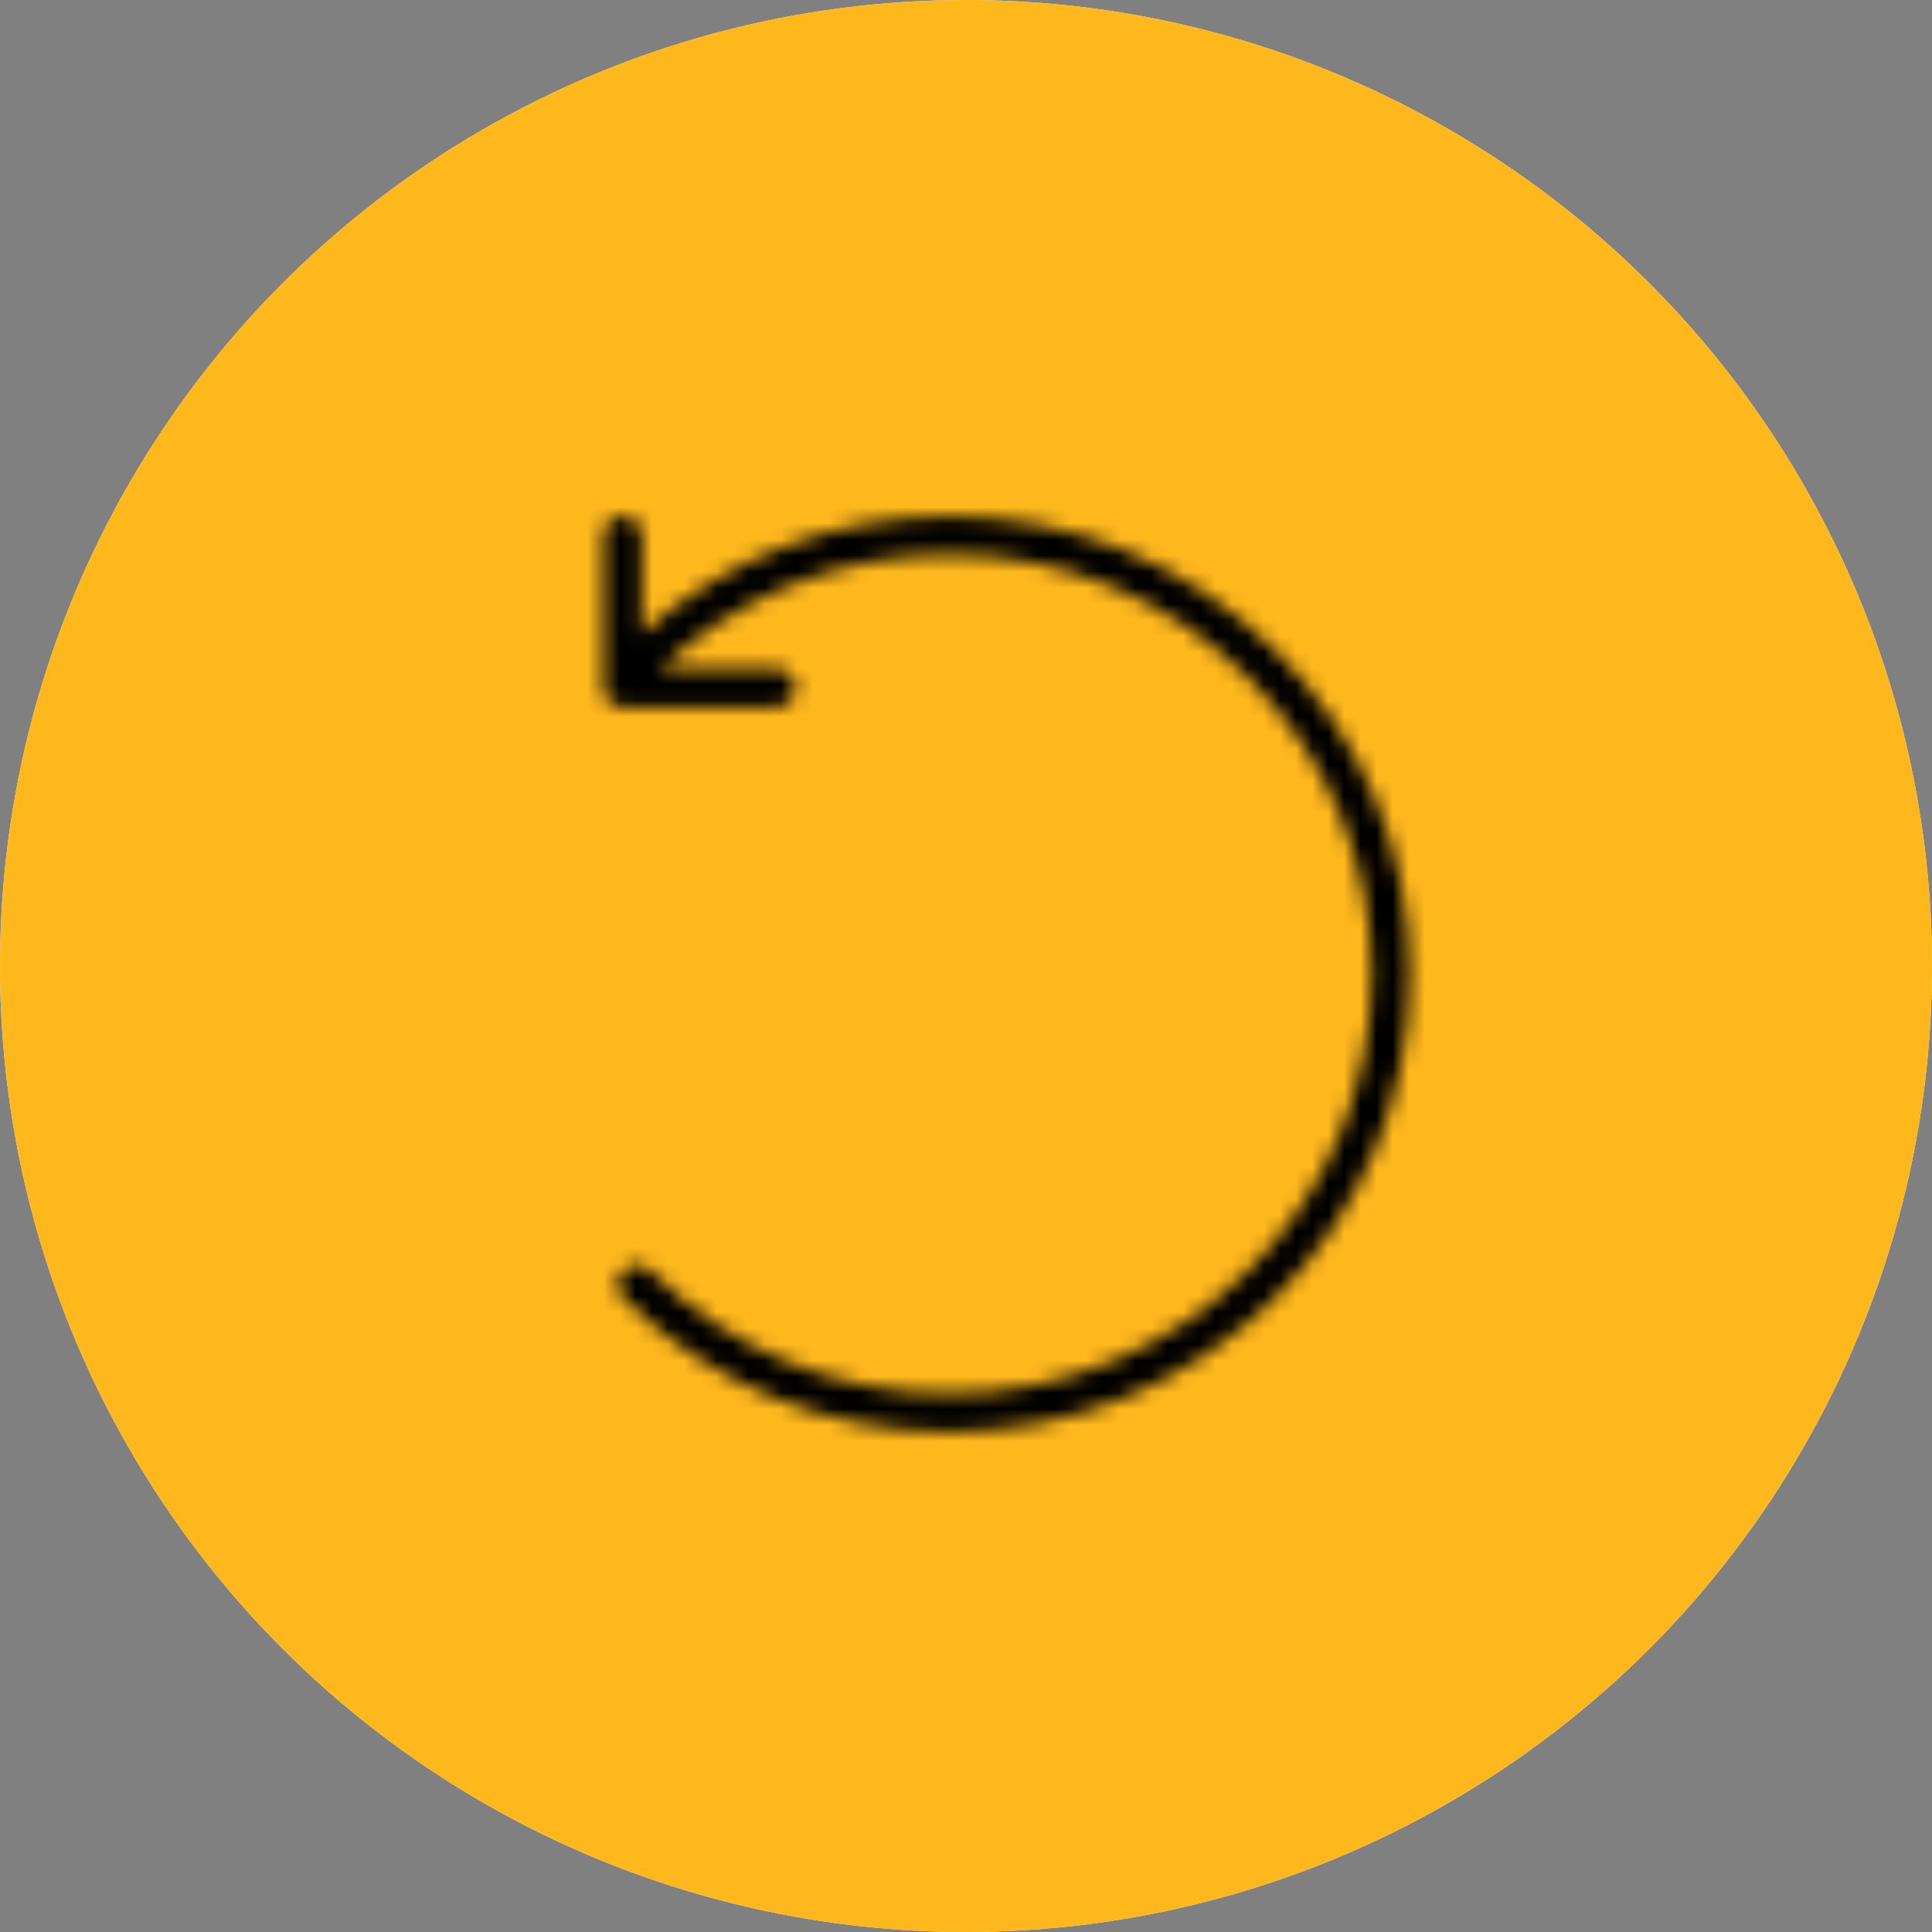 <svg xmlns="http://www.w3.org/2000/svg" xmlns:xlink="http://www.w3.org/1999/xlink" width="120" height="120" viewBox="0 0 120 120">
  <rect x="0" y="0" width="120" height="120" fill="#808080" stroke="none"/>
  <defs>
    <circle id="ico_infozwrotne@2x-a" cx="60" cy="60" r="60"/>
    <path id="ico_infozwrotne@2x-b" d="M51.199,12.392 C45.79,7.02 38.602,4.062 30.952,4.062 C23.83,4.062 17.124,6.657 11.865,11.35 L11.865,5.247 C11.865,4.593 11.331,4.062 10.672,4.062 C10.014,4.062 9.479,4.593 9.479,5.247 L9.479,14.727 C9.479,15.381 10.014,15.911 10.672,15.911 L20.216,15.911 C20.874,15.911 21.409,15.381 21.409,14.727 C21.409,14.072 20.874,13.542 20.216,13.542 L12.979,13.542 C17.866,8.963 24.207,6.432 30.952,6.432 C37.962,6.432 44.552,9.141 49.51,14.065 C54.468,18.99 57.197,25.538 57.197,32.5 C57.197,39.462 54.468,46.008 49.51,50.932 C44.552,55.857 37.962,58.568 30.952,58.568 C23.943,58.568 17.35,55.857 12.392,50.932 C11.927,50.47 11.171,50.47 10.706,50.932 C10.24,51.394 10.24,52.146 10.706,52.608 C16.114,57.98 23.303,60.938 30.952,60.938 C38.599,60.938 45.788,57.98 51.197,52.608 C56.606,47.235 59.583,40.095 59.583,32.5 C59.583,24.905 56.608,17.765 51.199,12.392 Z"/>
  </defs>
  <g fill="none" fill-rule="evenodd">
    <g fill-rule="nonzero">
      <use fill="#F1F0FF" xlink:href="#ico_infozwrotne@2x-a"/>
      <use fill="#FFB81C" xlink:href="#ico_infozwrotne@2x-a"/>
    </g>
    <g transform="translate(28 28)">
      <mask id="ico_infozwrotne@2x-c" fill="#fff">
        <use xlink:href="#ico_infozwrotne@2x-b"/>
      </mask>
      <g fill="#000" fill-rule="nonzero" mask="url(#ico_infozwrotne@2x-c)">
        <rect width="135.417" height="135.417" transform="translate(-52.813 -51.458)"/>
      </g>
    </g>
  </g>
</svg>
